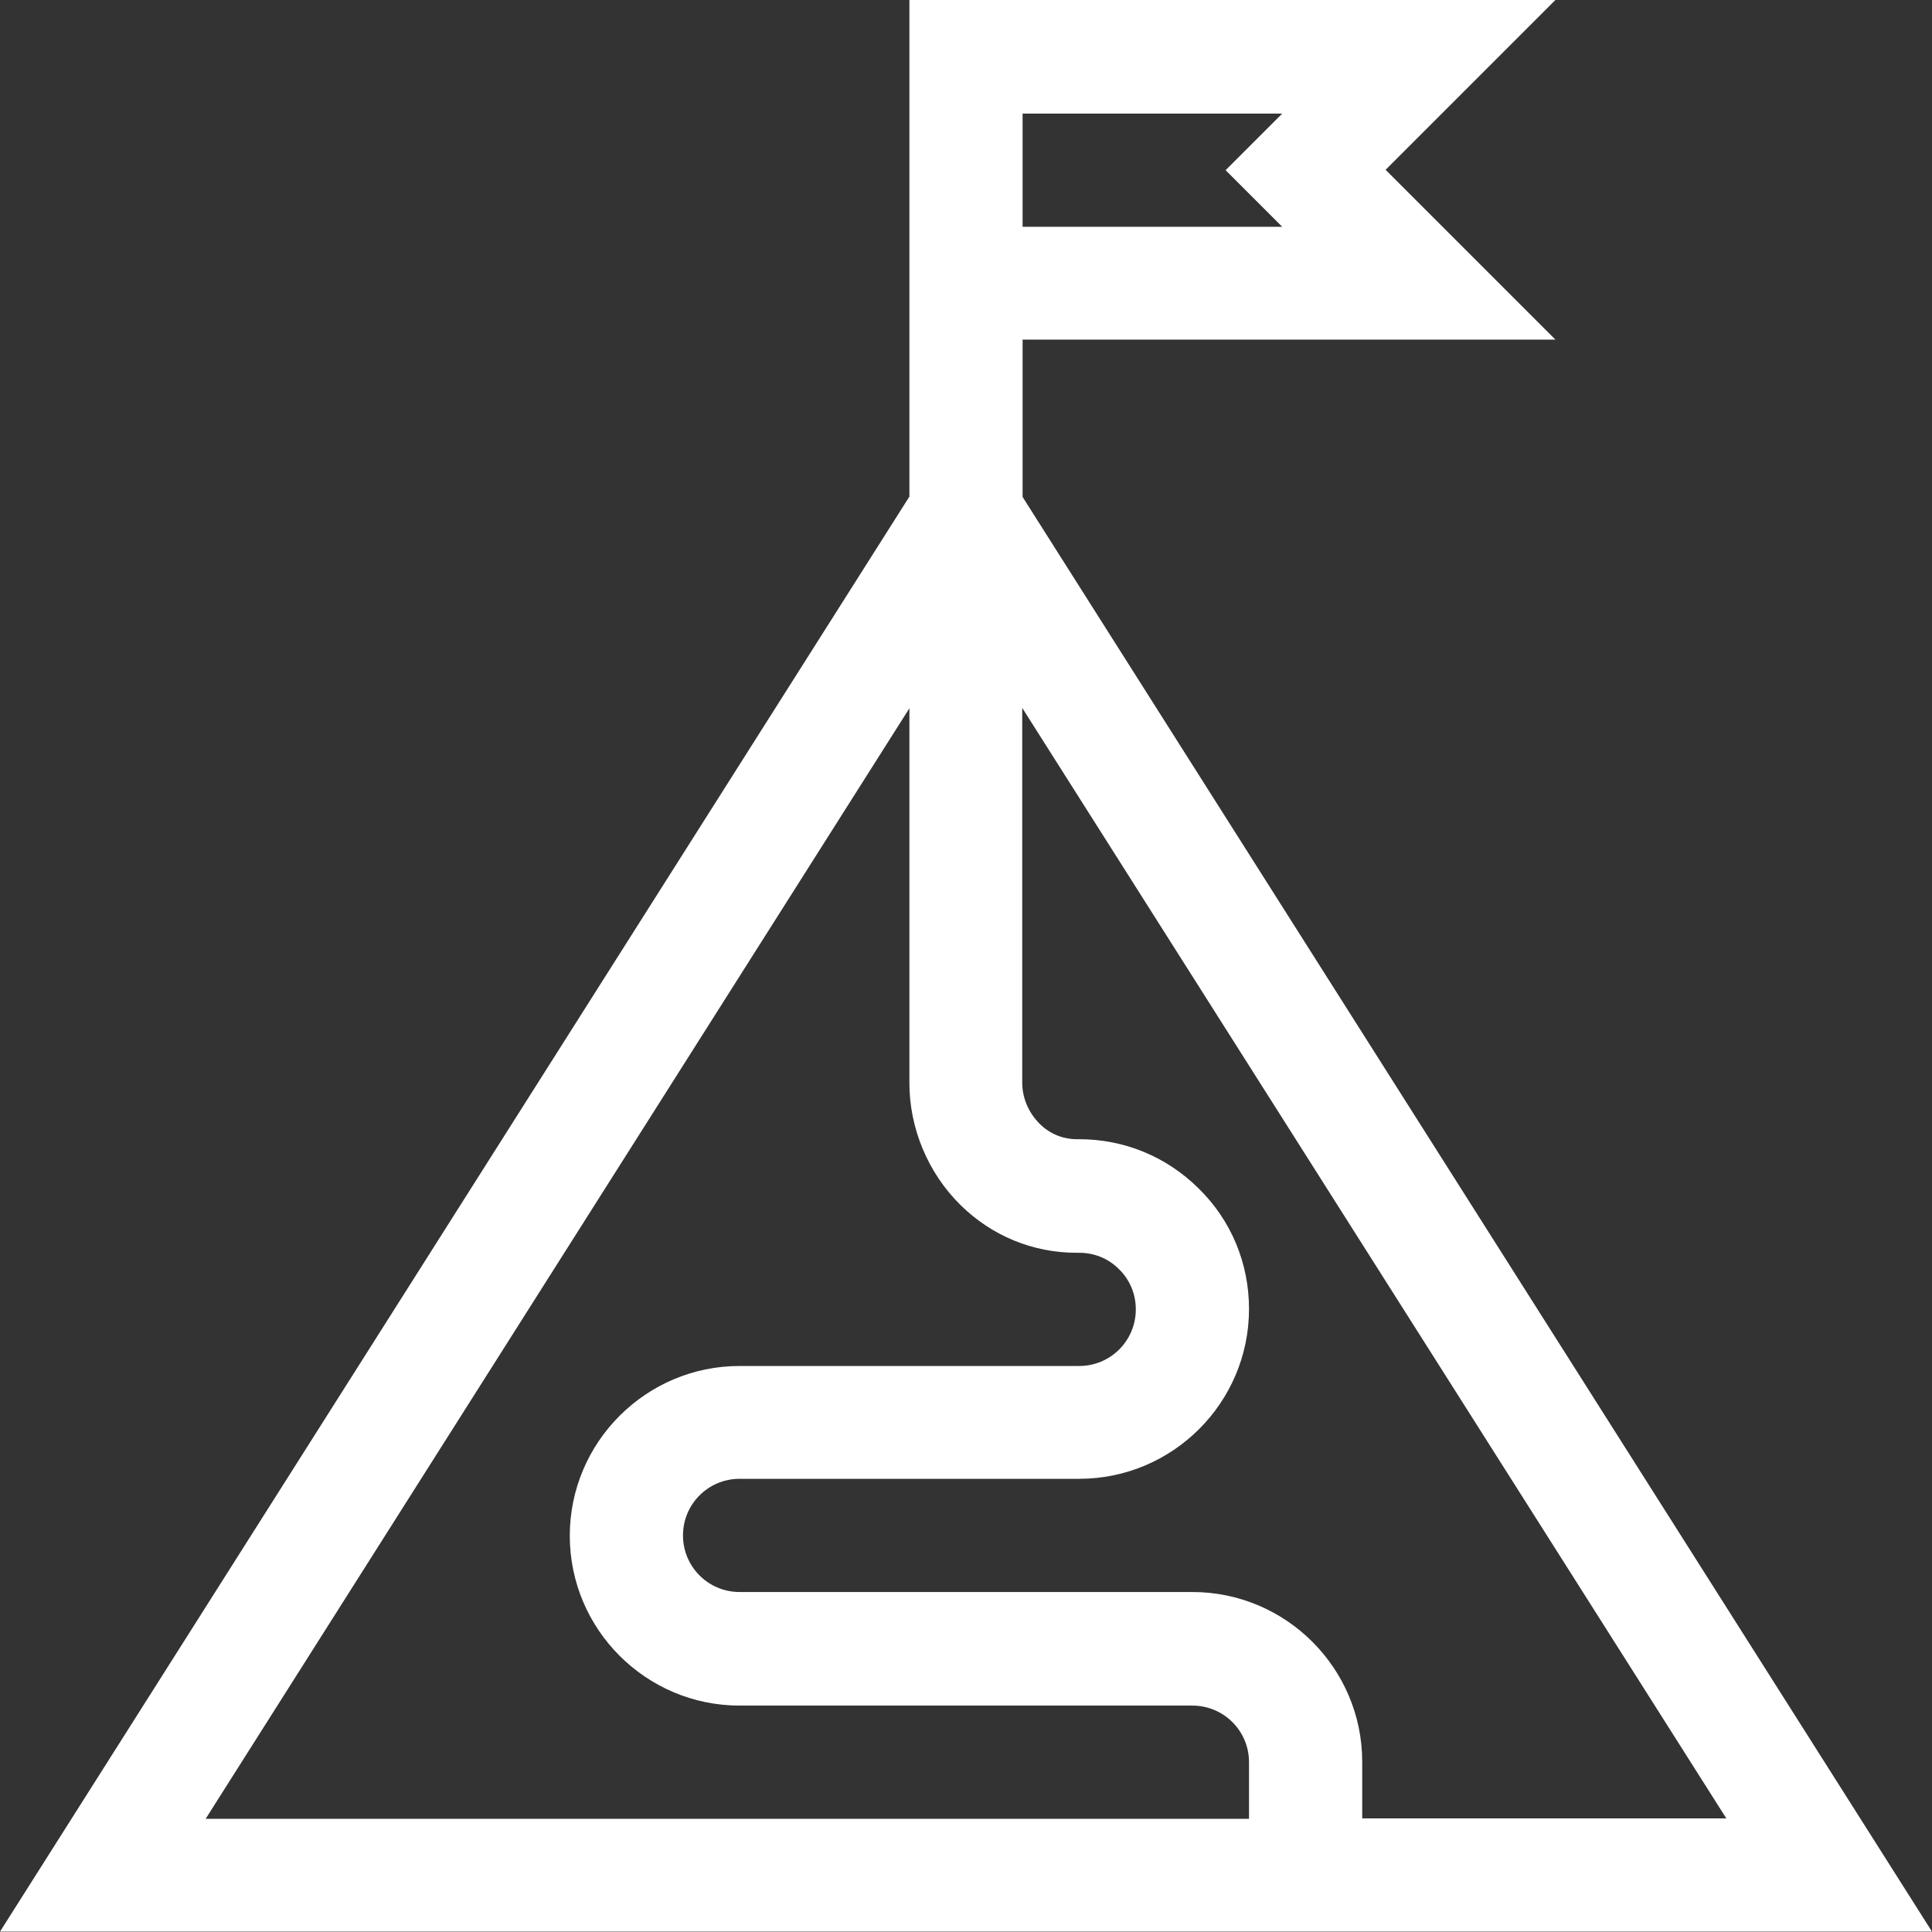<?xml version="1.0" encoding="utf-8"?>
<!-- Generator: Adobe Illustrator 22.1.0, SVG Export Plug-In . SVG Version: 6.00 Build 0)  -->
<svg version="1.1" id="Capa_1" xmlns="http://www.w3.org/2000/svg" xmlns:xlink="http://www.w3.org/1999/xlink" x="0px" y="0px"
	 width="512px" height="512px" viewBox="0 0 512 512" style="enable-background:new 0 0 512 512;" xml:space="preserve">
<rect x="0" y="0" width="512" height="512" fill="#333333" stroke="none"/>
<style type="text/css">
	.st0{fill:#FFFFFF;}
</style>
<g>
	<path class="st0" d="M271,90h141.2l-45-45l45-45H241v131.6L0,511.9h512L271,131.7V90z M271,30.1h68.8l-15,15l15,15H271V30.1z
		 M241,187.7V287c0,12,4.9,23.8,13.5,32.3c8.3,8.2,19.2,12.7,30.8,12.7c0.2,0,0.7,0,0.7,0c4,0,7.7,1.5,10.5,4.3
		c2.9,2.8,4.5,6.6,4.5,10.7c0,8.3-6.7,15-15,15h-90c-24.8,0-45,20.2-45,45s20.2,45,45,45h120c8.3,0,15,6.7,15,15v15H54.5L241,187.7z
		 M457.5,481.9H361v-15c0-24.8-20.2-45-45-45H196c-8.3,0-15-6.7-15-15c0-8.3,6.7-15,15-15h90c24.8,0,45-20.2,45-45
		c0-12.1-4.7-23.5-13.4-32c-8.5-8.4-19.7-13-31.6-13c-0.2,0-0.4,0-0.6,0c-3.7,0-7.2-1.4-9.9-4.1c-2.9-2.9-4.6-6.8-4.6-10.9v-99.3
		L457.5,481.9z"/>
</g>
</svg>
